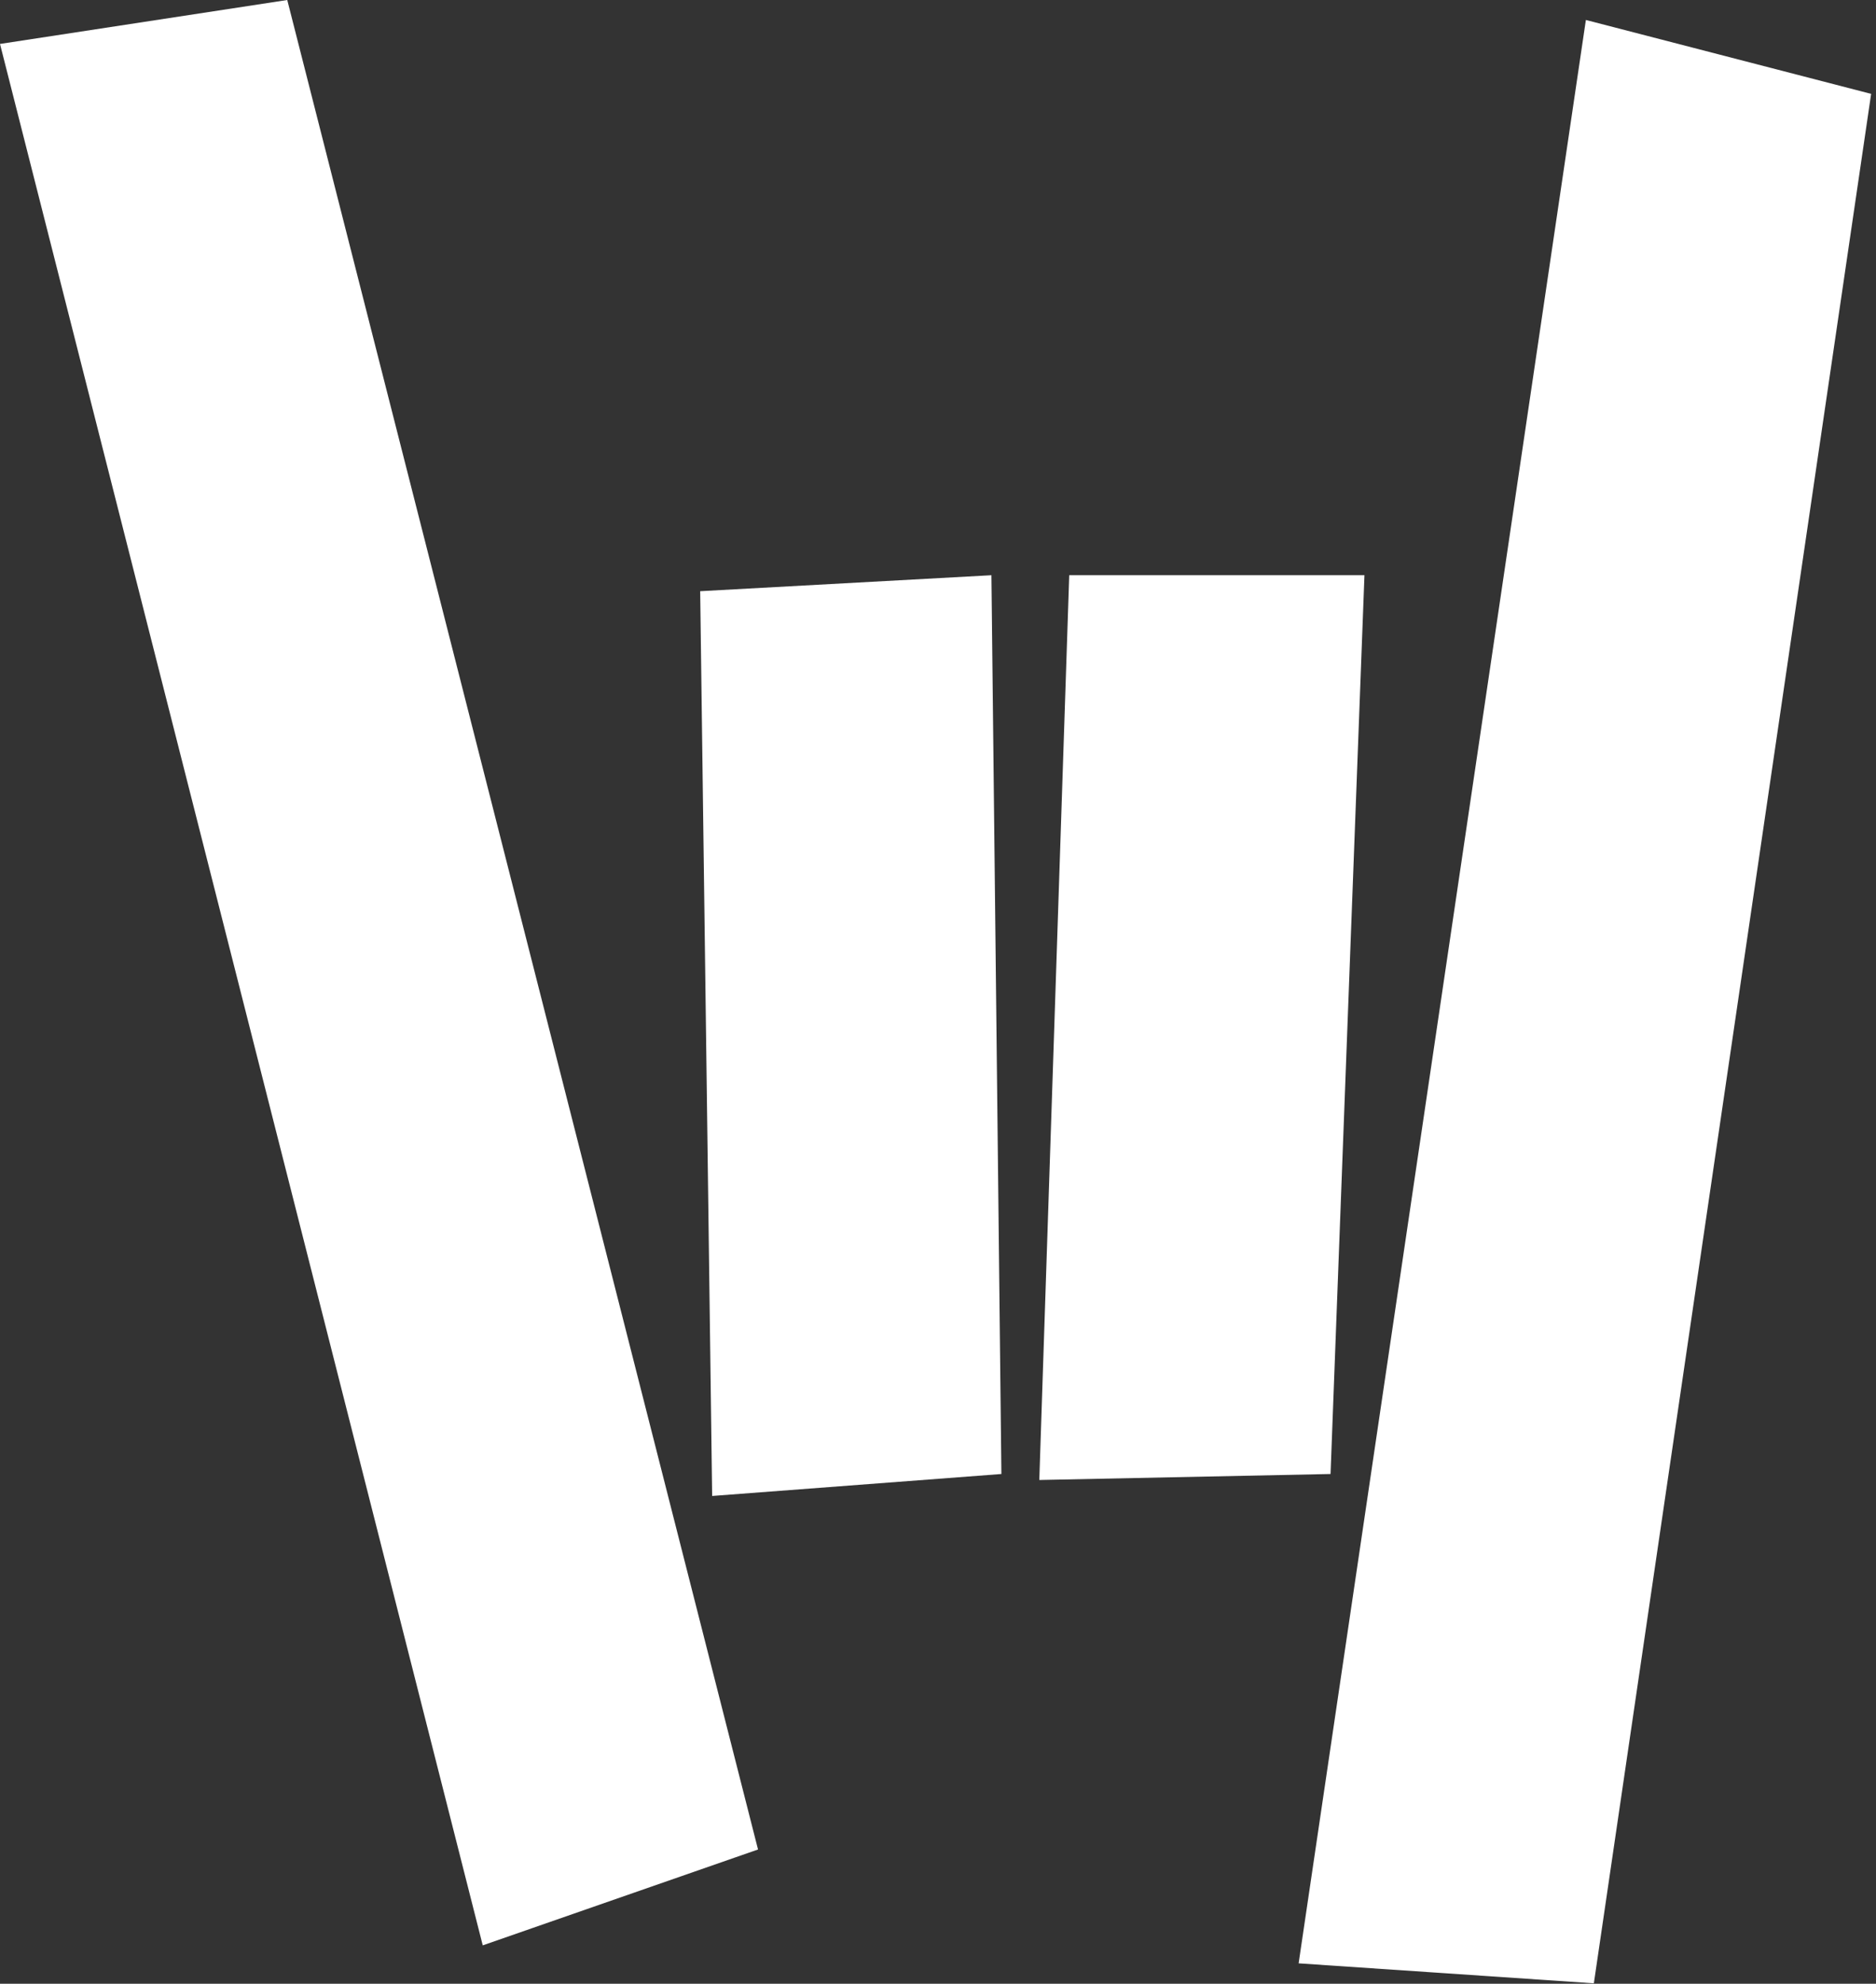 <svg width="368" height="389" viewBox="0 0 368 389" fill="none" xmlns="http://www.w3.org/2000/svg">
<rect x="0" y="0" width="368" height="389" fill="#333333" stroke="none"/>
<path d="M0 8.616L56.348 0L148.697 362.673L94.696 381.473L0 8.616Z" fill="white"/>
<path d="M137.349 115.93L194.48 112.797L196.436 289.042L139.697 293.35L137.349 115.93Z" fill="white"/>
<path d="M209.741 112.797H267.654L261.002 289.042L203.871 290.217L209.741 112.797Z" fill="white"/>
<path d="M311.089 3.917L367.046 18.408L312.654 388.914L254.741 384.998L311.089 3.917Z" fill="white"/>
</svg>
